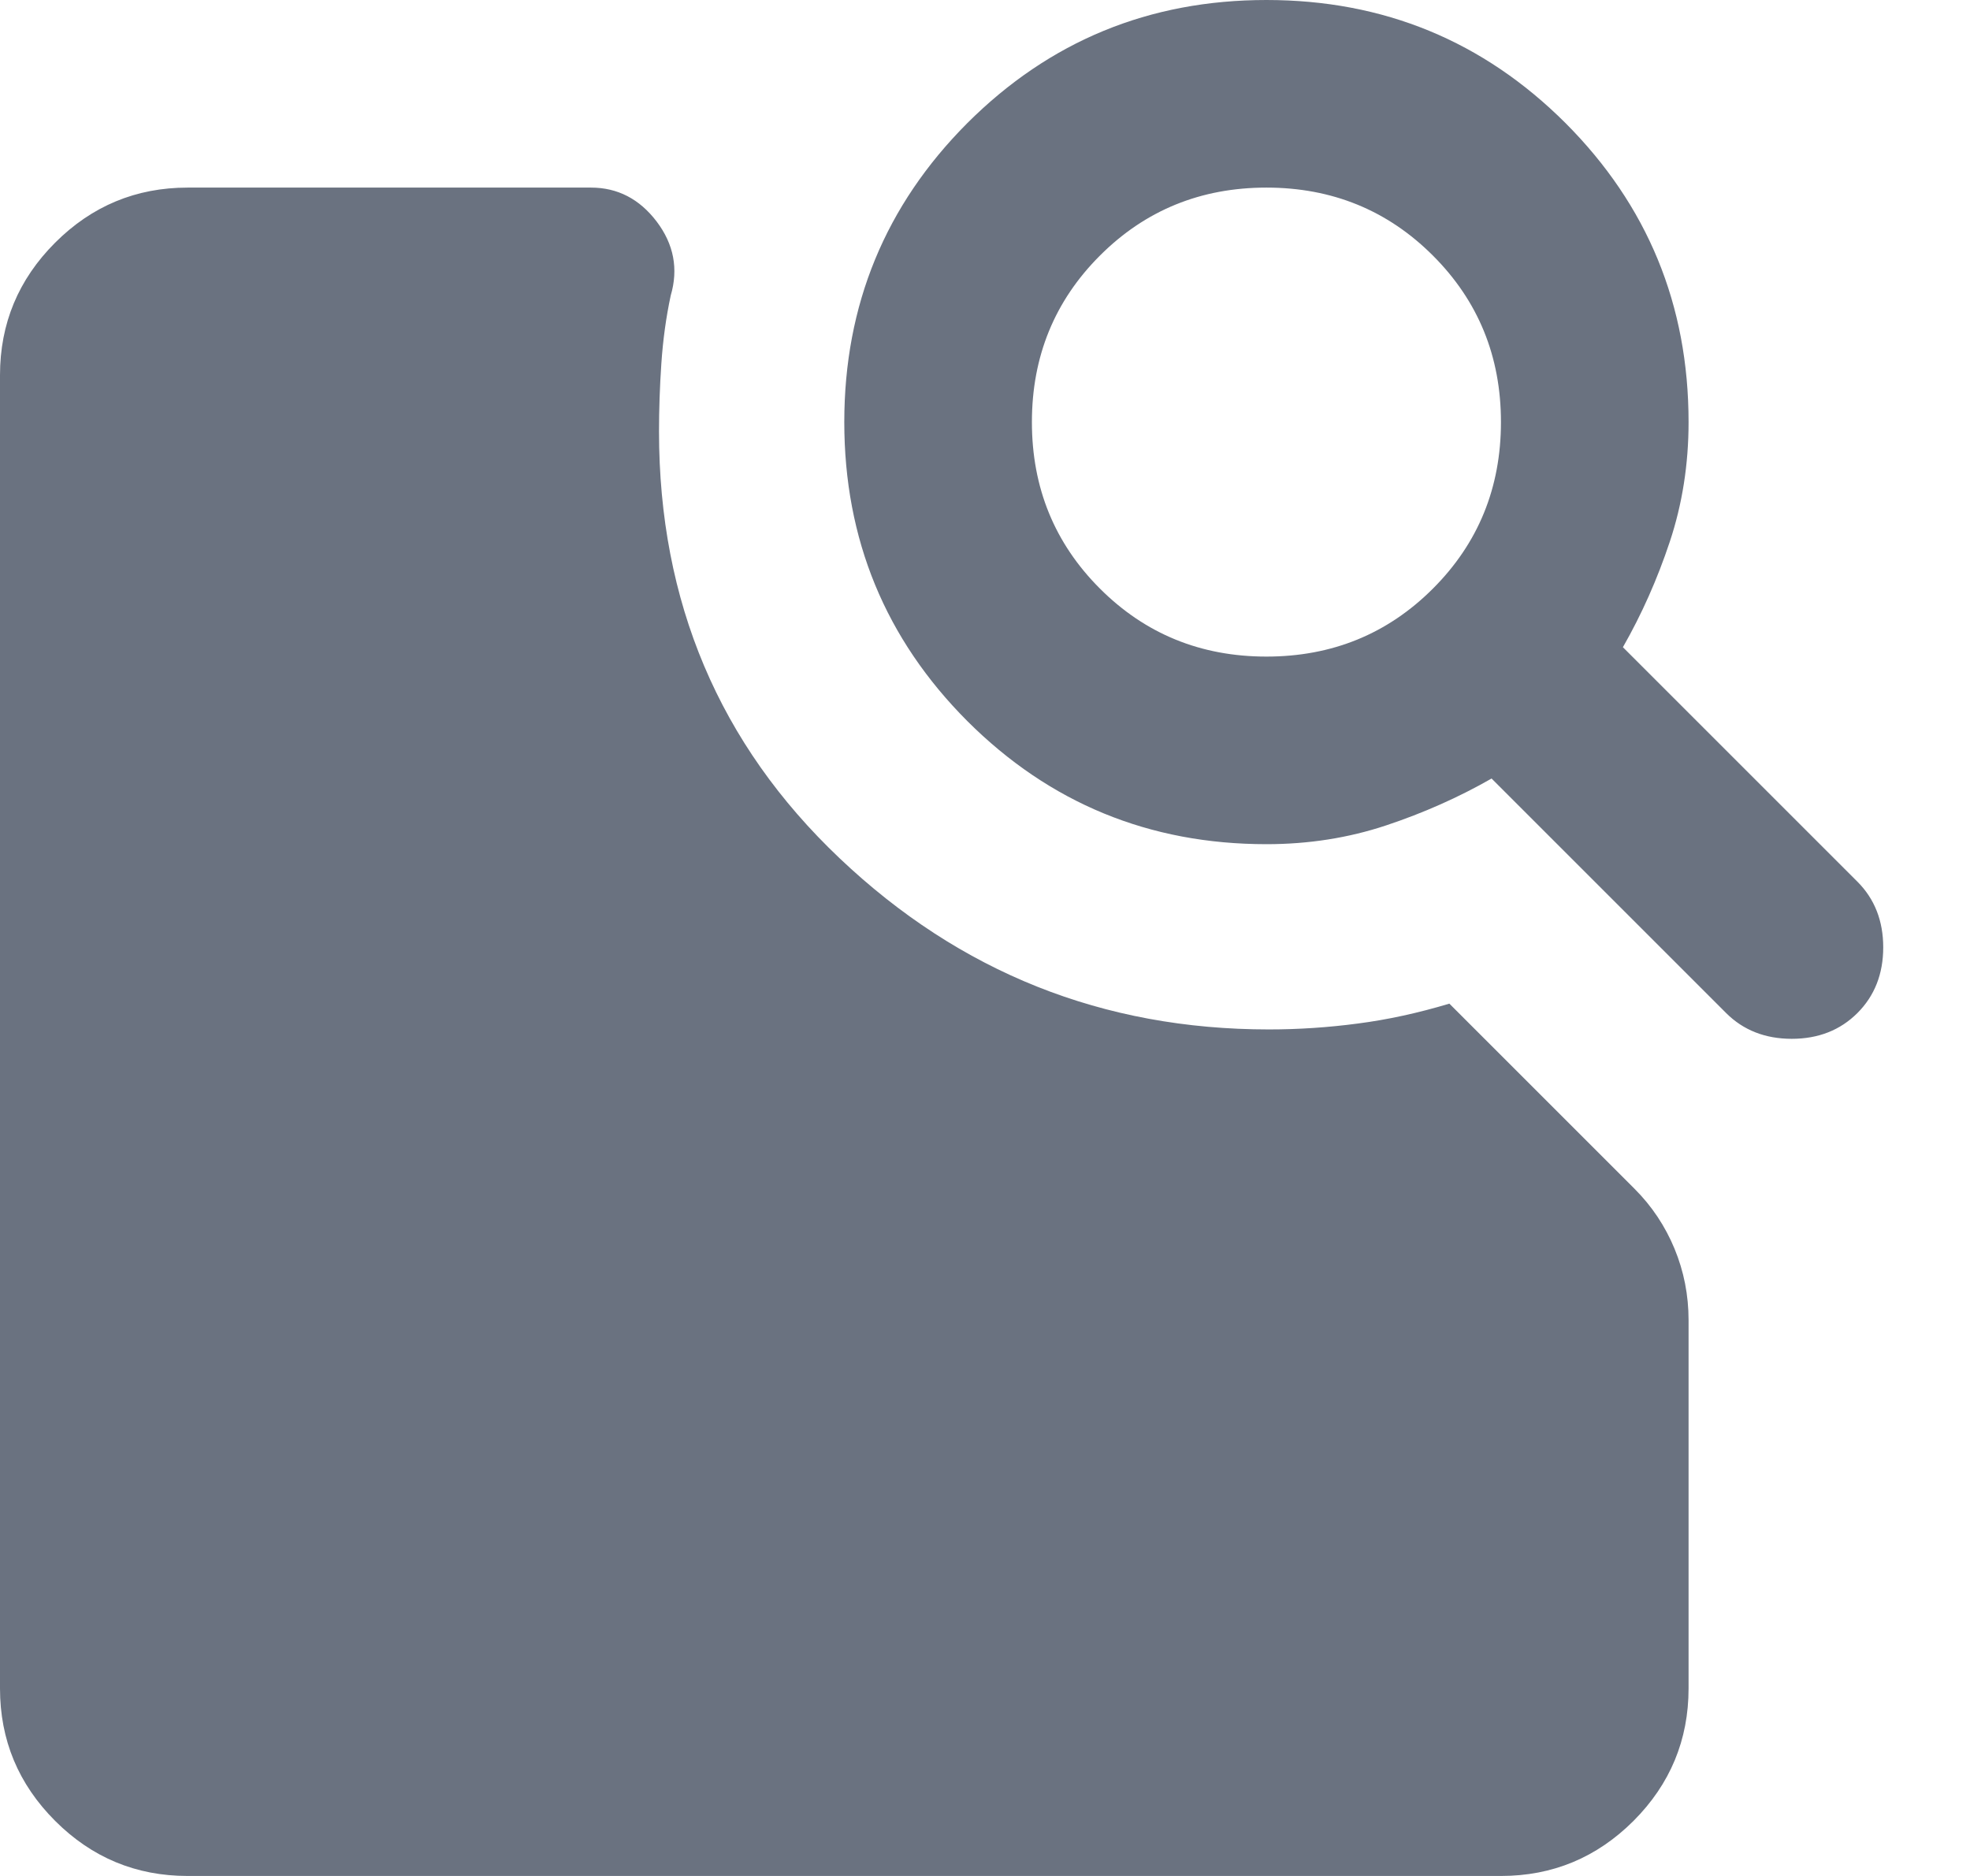 <svg width="21" height="20" viewBox="0 0 21 20" fill="none" xmlns="http://www.w3.org/2000/svg">
<path d="M13.5 9C12.25 9 11.188 8.562 10.312 7.688C9.438 6.812 9 5.75 9 4.5C9 3.25 9.438 2.188 10.312 1.312C11.188 0.438 12.25 0 13.5 0C14.75 0 15.812 0.438 16.688 1.312C17.562 2.188 18 3.25 18 4.5C18 4.95 17.933 5.375 17.8 5.775C17.667 6.175 17.5 6.55 17.3 6.9L19.8 9.4C19.983 9.583 20.075 9.817 20.075 10.1C20.075 10.383 19.983 10.617 19.8 10.8C19.617 10.983 19.383 11.075 19.1 11.075C18.817 11.075 18.583 10.983 18.4 10.8L15.9 8.3C15.55 8.5 15.175 8.667 14.775 8.8C14.375 8.933 13.95 9 13.5 9ZM13.5 7C14.2 7 14.792 6.758 15.275 6.275C15.758 5.792 16 5.2 16 4.5C16 3.8 15.758 3.208 15.275 2.725C14.792 2.242 14.2 2 13.5 2C12.8 2 12.208 2.242 11.725 2.725C11.242 3.208 11 3.8 11 4.5C11 5.2 11.242 5.792 11.725 6.275C12.208 6.758 12.8 7 13.5 7ZM2 20C1.45 20 0.979 19.804 0.588 19.413C0.196 19.021 0 18.55 0 18V4C0 3.45 0.196 2.979 0.588 2.587C0.979 2.196 1.45 2 2 2H6.3C6.583 2 6.817 2.121 7 2.362C7.183 2.604 7.233 2.867 7.15 3.15C7.1 3.383 7.067 3.625 7.05 3.875C7.033 4.125 7.025 4.367 7.025 4.6C7.025 6.417 7.667 7.933 8.95 9.15C10.233 10.367 11.758 10.975 13.525 10.975C13.842 10.975 14.158 10.954 14.475 10.912C14.792 10.871 15.117 10.8 15.45 10.7L17.425 12.675C17.608 12.858 17.75 13.071 17.85 13.312C17.95 13.554 18 13.808 18 14.075V18C18 18.55 17.804 19.021 17.413 19.413C17.021 19.804 16.55 20 16 20H2Z" fill="#6A7280"/>
</svg>
